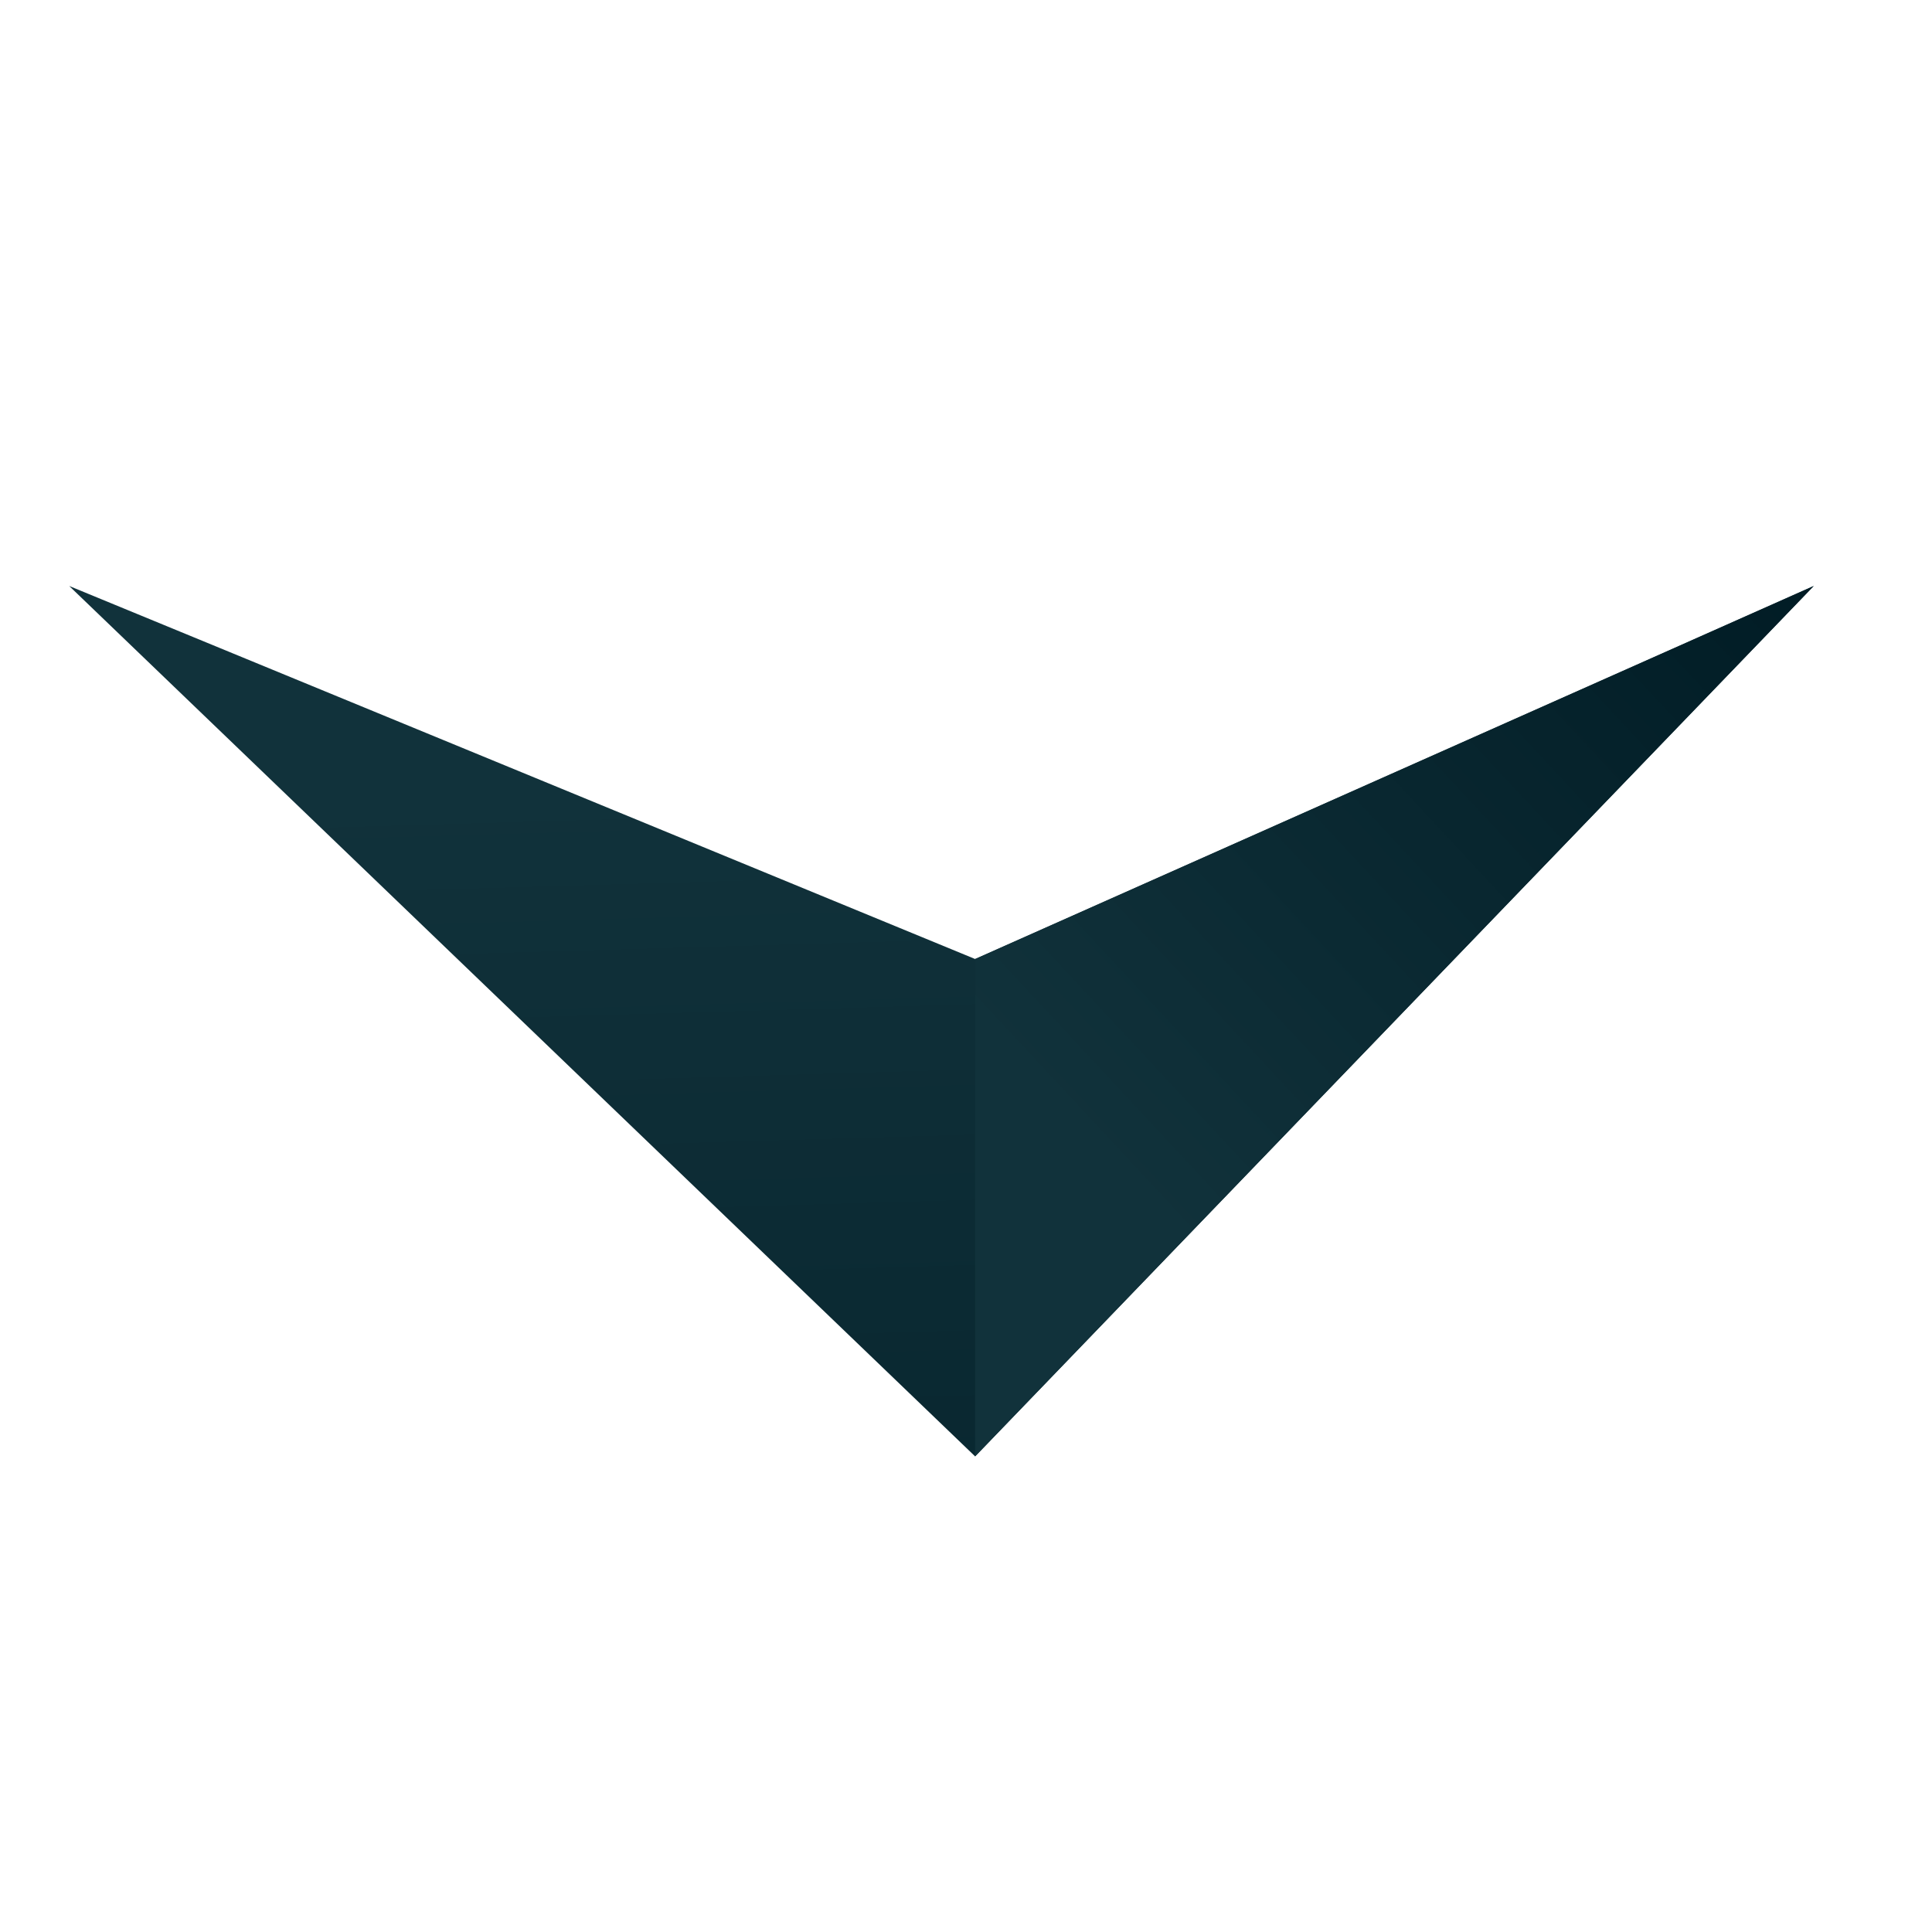 <?xml version="1.0" encoding="utf-8"?>
<!-- Generator: Adobe Illustrator 24.1.0, SVG Export Plug-In . SVG Version: 6.00 Build 0)  -->
<svg version="1.1" id="Layer_1" xmlns="http://www.w3.org/2000/svg" xmlns:xlink="http://www.w3.org/1999/xlink" x="0px" y="0px"
	 width="1000px" height="1000px" viewBox="0 0 1000 1000" enable-background="new 0 0 1000 1000" xml:space="preserve">
<g>
	<linearGradient id="SVGID_1_" gradientUnits="userSpaceOnUse" x1="513.279" y1="1191.199" x2="489.406" y2="375.183">
		<stop  offset="0.017" style="stop-color:#001B24"/>
		<stop  offset="0.967" style="stop-color:#11323B"/>
	</linearGradient>
	<polygon fill="url(#SVGID_1_)" points="35.818,303.306 504.723,753.822 938.788,303.306 504.723,496.384 	"/>
	<linearGradient id="SVGID_2_" gradientUnits="userSpaceOnUse" x1="917.112" y1="241.154" x2="539.487" y2="592.736">
		<stop  offset="0.017" style="stop-color:#001B24"/>
		<stop  offset="0.967" style="stop-color:#11323B"/>
	</linearGradient>
	<polygon fill="url(#SVGID_2_)" points="504.723,496.384 504.723,753.822 938.788,303.306 	"/>
</g>
</svg>
